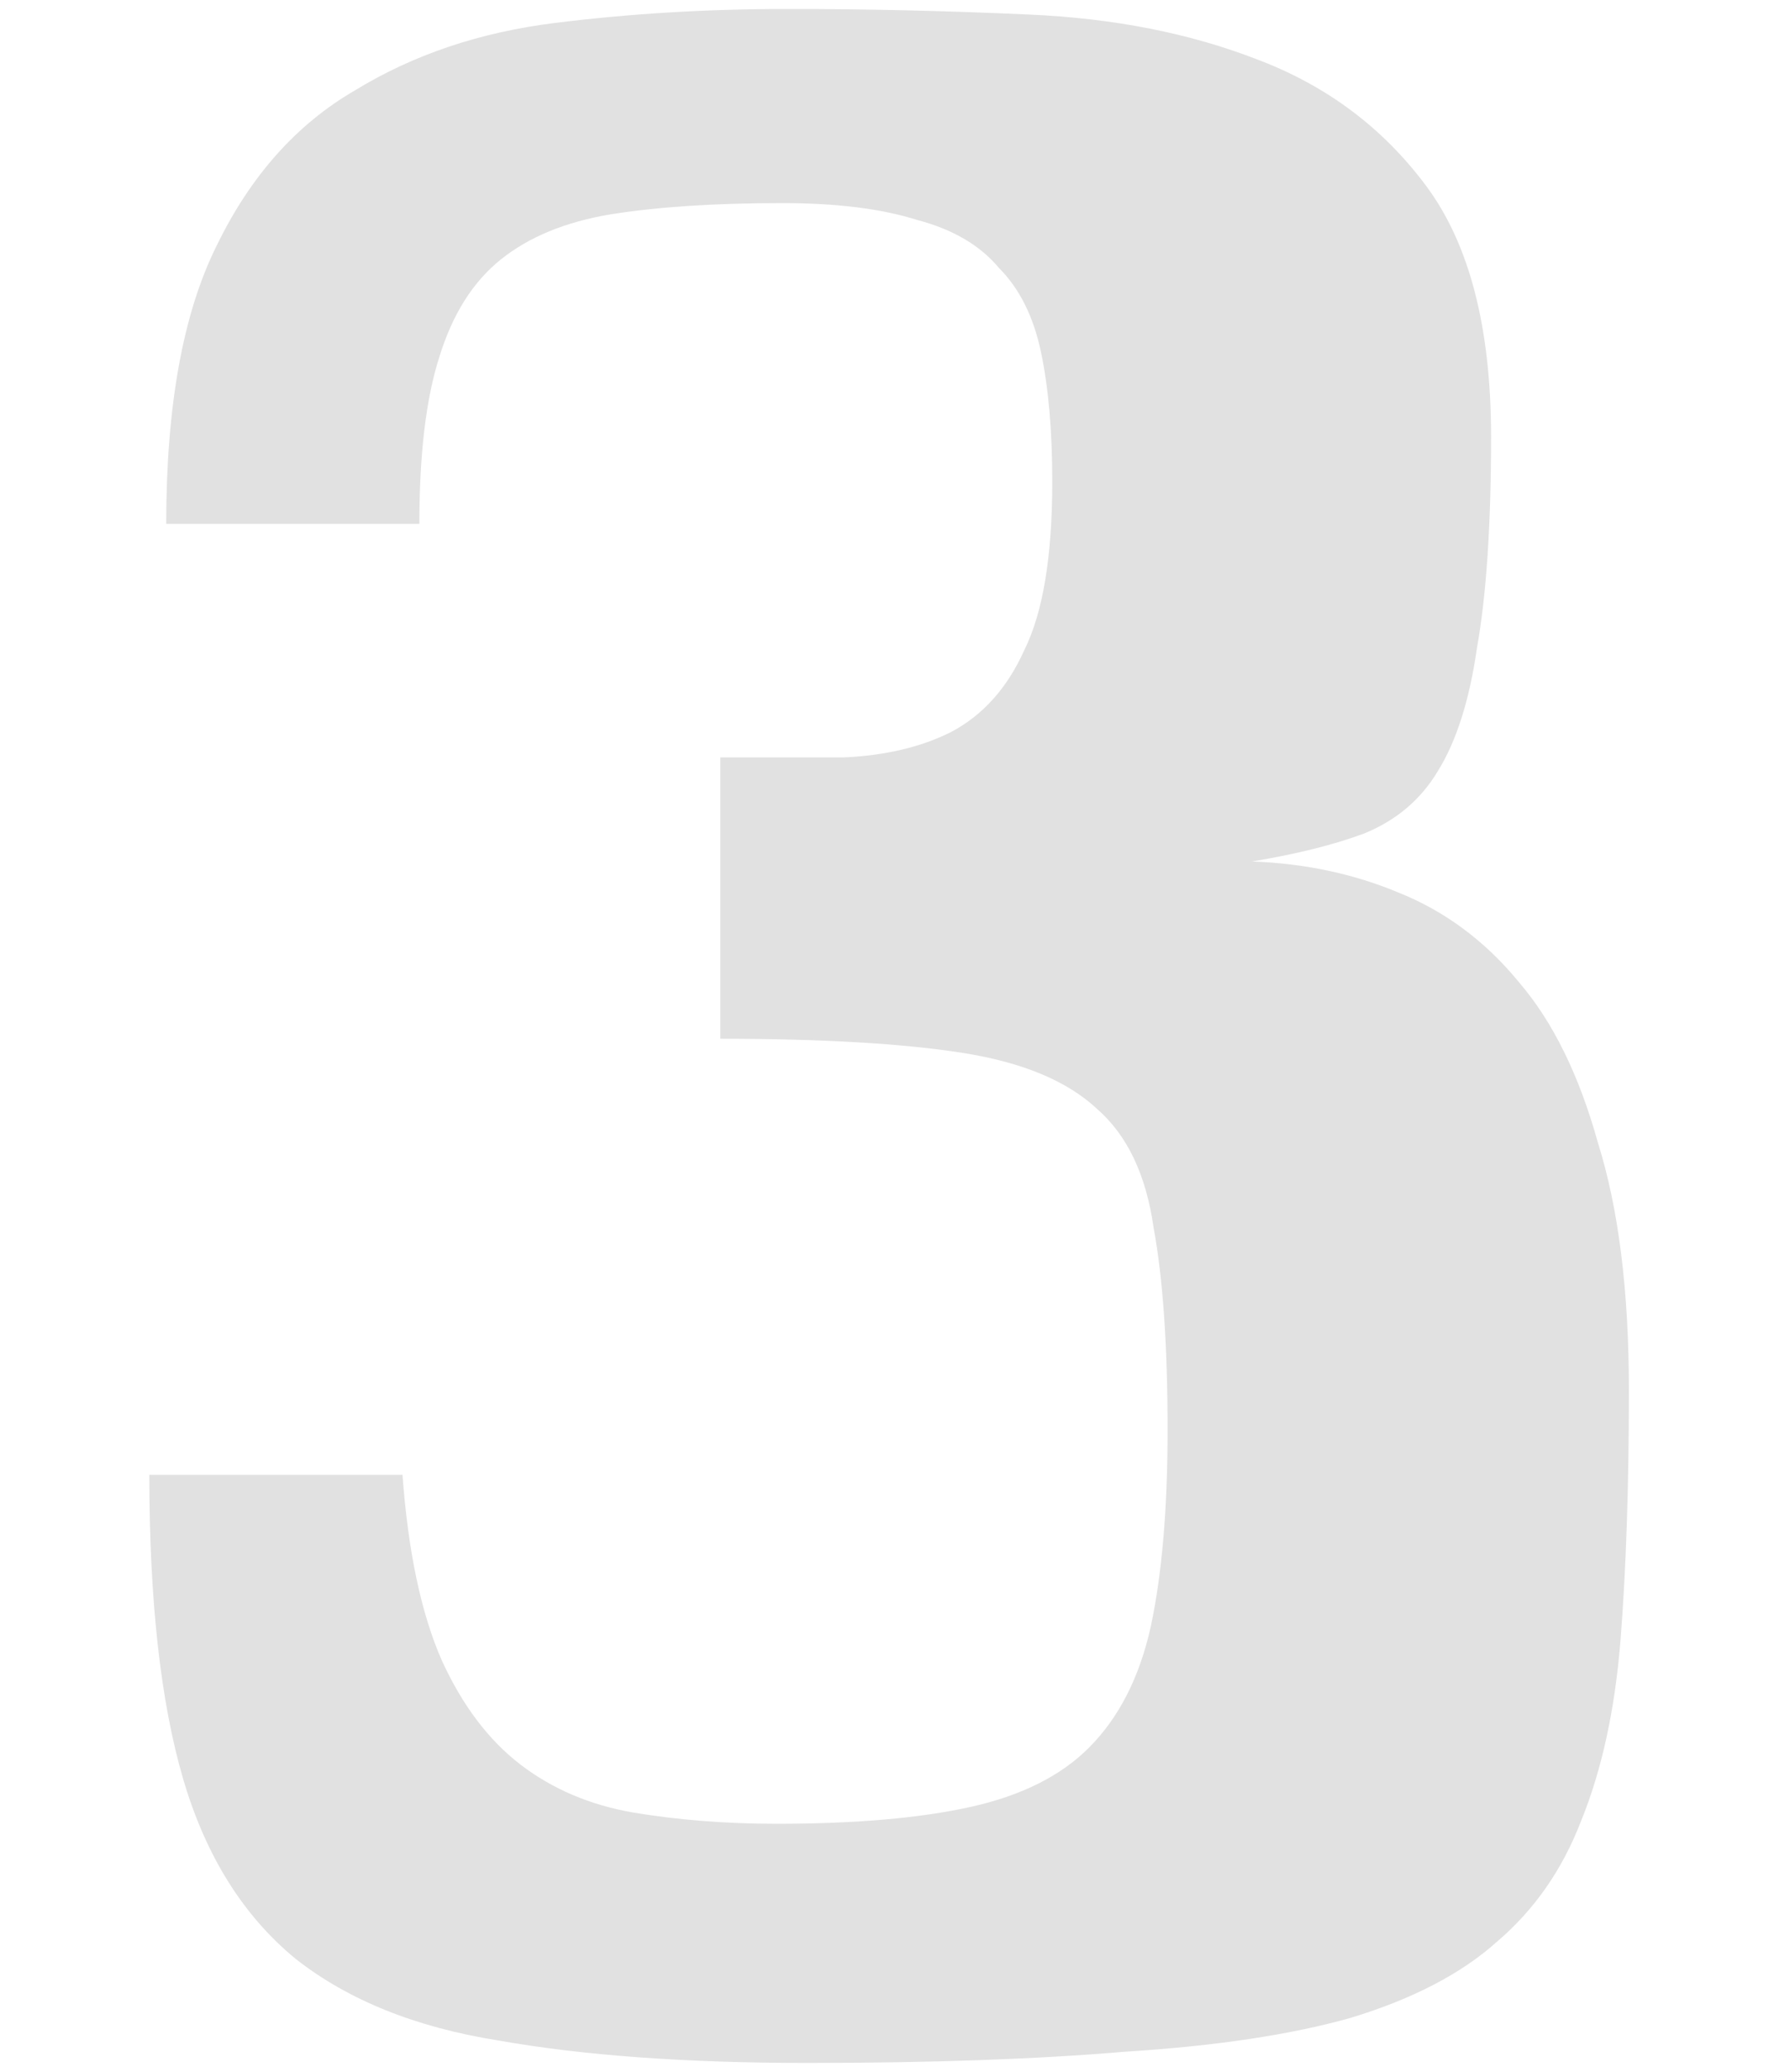 <?xml version="1.0" encoding="UTF-8"?> <svg xmlns="http://www.w3.org/2000/svg" width="70" height="81" viewBox="0 0 70 81" fill="none"><path d="M6.5 20.48C6.5 15.86 7.16 12.23 8.48 9.59C9.8 6.877 11.597 4.86 13.87 3.54C16.143 2.147 18.747 1.267 21.68 0.9C24.613 0.533 27.657 0.35 30.81 0.35C33.89 0.35 37.043 0.423 40.27 0.57C43.57 0.717 46.54 1.303 49.18 2.33C51.893 3.357 54.093 5.007 55.78 7.28C57.467 9.553 58.31 12.817 58.31 17.07C58.31 20.517 58.127 23.267 57.76 25.32C57.467 27.373 56.953 28.987 56.22 30.16C55.56 31.26 54.607 32.067 53.36 32.58C52.187 33.02 50.72 33.387 48.96 33.68C51.013 33.753 52.92 34.157 54.68 34.89C56.513 35.623 58.09 36.797 59.41 38.41C60.73 39.95 61.757 42.04 62.49 44.68C63.297 47.247 63.7 50.473 63.7 54.36C63.7 58.1 63.59 61.363 63.37 64.15C63.15 66.863 62.637 69.21 61.83 71.19C61.097 73.097 59.997 74.673 58.53 75.92C57.137 77.167 55.23 78.157 52.81 78.89C50.463 79.55 47.53 79.99 44.01 80.21C40.563 80.503 36.42 80.65 31.58 80.65C26.813 80.65 22.78 80.357 19.48 79.77C16.253 79.257 13.613 78.193 11.56 76.58C9.507 74.893 8.04 72.547 7.16 69.54C6.28 66.533 5.84 62.573 5.84 57.66H15.74C15.96 60.667 16.473 63.087 17.28 64.92C18.087 66.68 19.113 68.037 20.36 68.99C21.607 69.943 23.073 70.567 24.76 70.86C26.52 71.153 28.39 71.3 30.37 71.3C33.45 71.3 35.98 71.08 37.96 70.64C39.94 70.2 41.48 69.43 42.58 68.33C43.753 67.157 44.56 65.58 45 63.6C45.44 61.547 45.66 58.98 45.66 55.9C45.66 52.6 45.477 49.96 45.11 47.98C44.817 45.927 44.083 44.387 42.91 43.36C41.737 42.26 39.977 41.527 37.63 41.16C35.283 40.793 32.13 40.61 28.17 40.61V29.61C29.857 29.61 31.47 29.61 33.01 29.61C34.623 29.537 36.017 29.207 37.19 28.62C38.437 27.96 39.39 26.897 40.05 25.43C40.783 23.963 41.15 21.763 41.15 18.83C41.15 16.85 41.003 15.163 40.71 13.77C40.417 12.377 39.867 11.277 39.06 10.47C38.327 9.59 37.263 8.967 35.87 8.6C34.477 8.16 32.717 7.94 30.59 7.94C27.95 7.94 25.713 8.087 23.88 8.38C22.12 8.673 20.69 9.26 19.59 10.14C18.49 11.02 17.683 12.303 17.17 13.99C16.657 15.603 16.4 17.767 16.4 20.48H6.5Z" fill="#E1E1E1"></path></svg> 